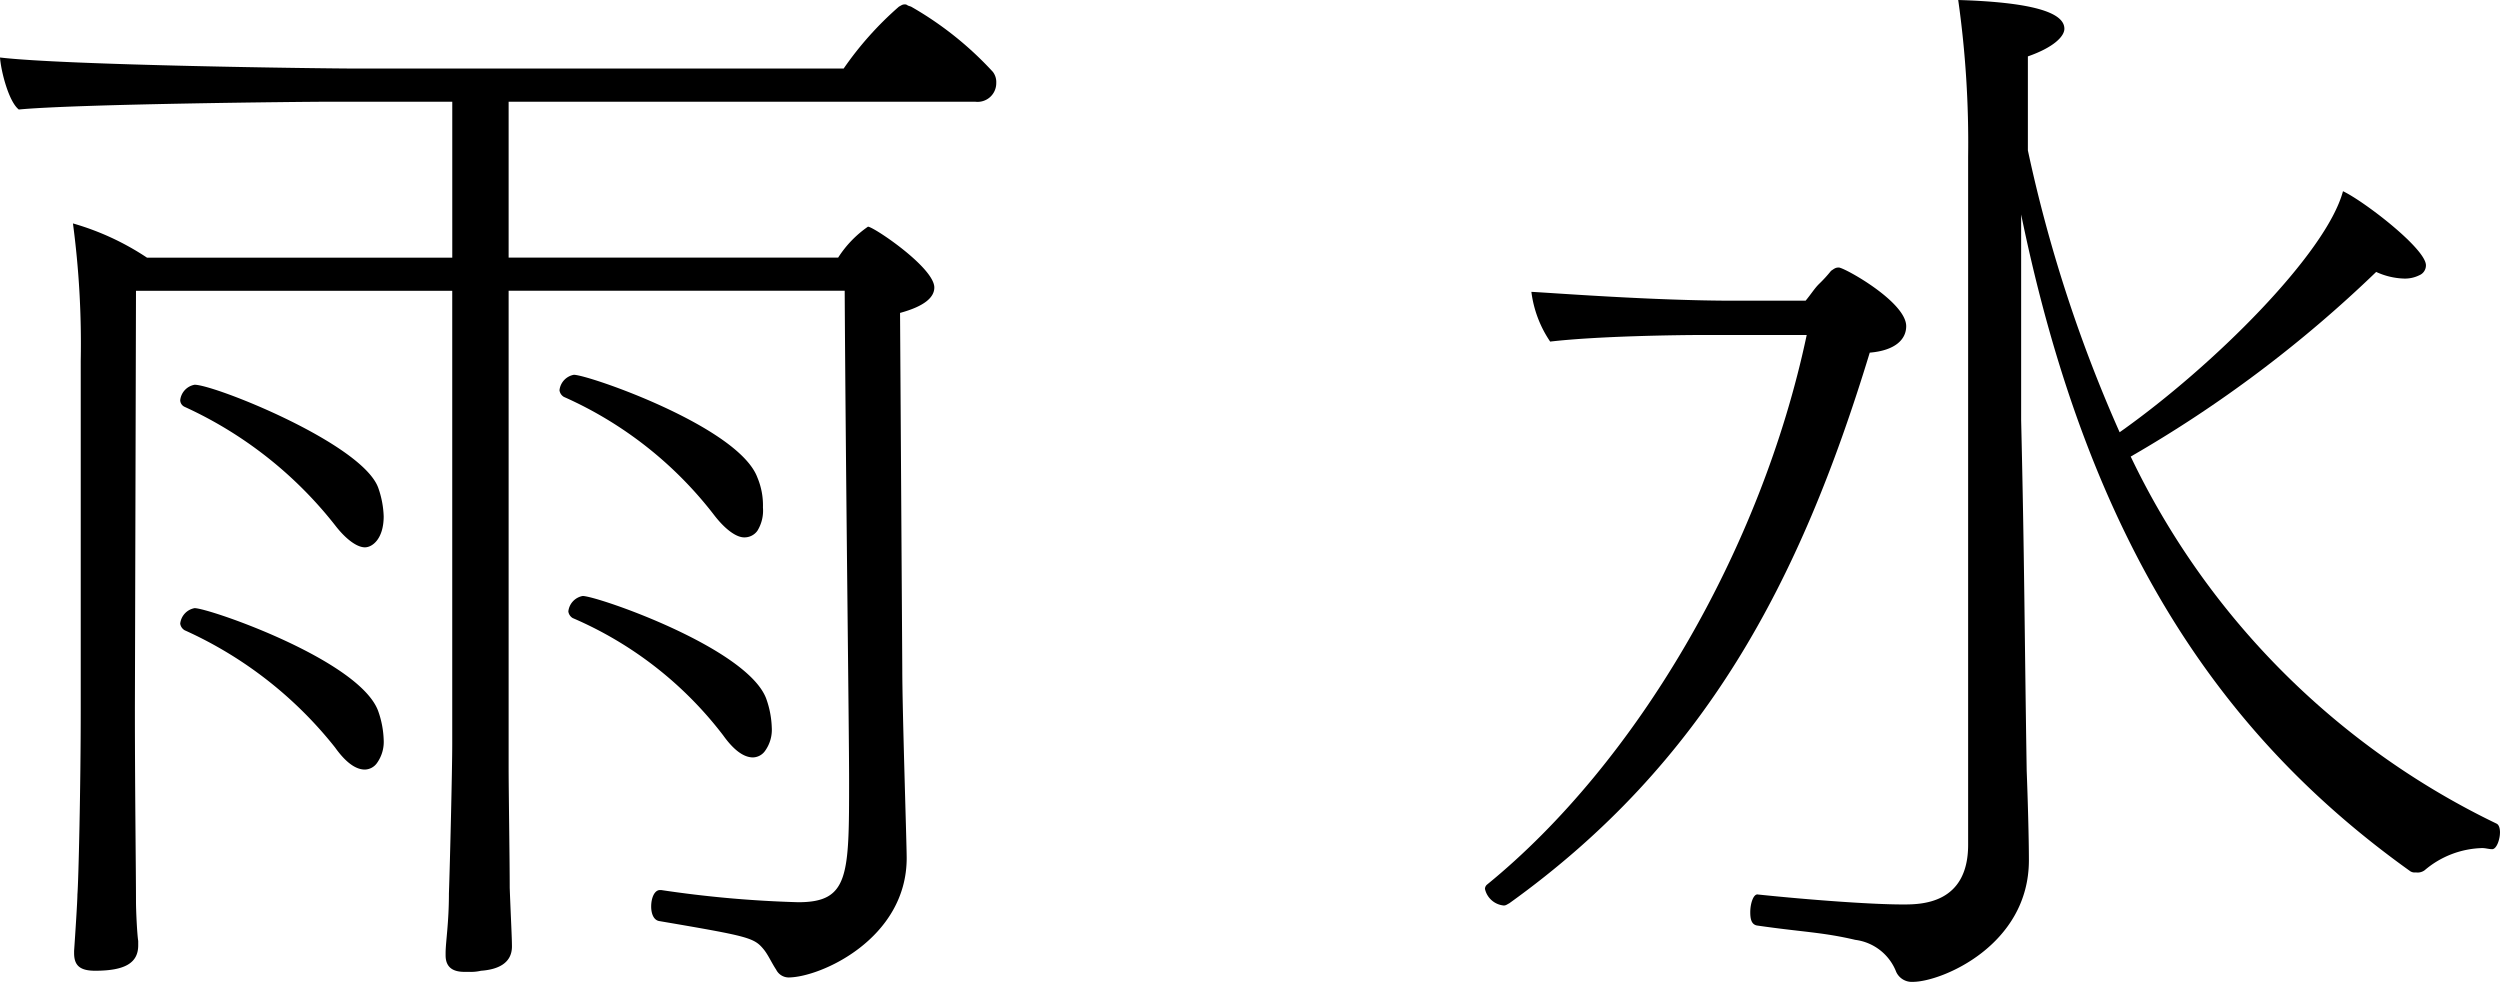 <svg xmlns="http://www.w3.org/2000/svg" viewBox="0 0 160.529 63.047"><title>usui_mini</title><g id="レイヤー_2" data-name="レイヤー 2"><g id="レイヤー_1-2" data-name="レイヤー 1"><path d="M63.971,5.325a1.2,1.2,0,0,1-1.35,1.207H32.66V16.543H53.818a6.994,6.994,0,0,1,1.916-1.988c.356,0,4.26,2.627,4.26,3.905,0,.639-.639,1.207-2.2,1.633l.143,22.861c0,2.7.283,11.219.283,12.142,0,5.182-5.537,7.668-7.6,7.668a.9.9,0,0,1-.781-.5c-.285-.427-.5-.923-.781-1.279-.639-.781-.924-.851-6.745-1.845-.355-.072-.5-.5-.5-.923,0-.569.213-1.066.569-1.066h.07a72.821,72.821,0,0,0,8.805.782c3.265,0,3.265-1.7,3.265-7.881,0-3.053-.213-19.17-.283-31.382H32.66v30.6c0,1.492.07,5.964.07,7.74.071,1.917.143,3.194.143,3.762,0,1.136-.994,1.492-1.988,1.562a2.912,2.912,0,0,1-.781.071H29.82c-.638,0-1.207-.213-1.207-1.064V61.2c0-.71.213-1.917.213-3.834.07-1.988.213-7.952.213-9.585V18.673H8.732l-.07,26.766c0,5.4.07,10.508.07,12.425,0,.639.073,2.13.143,2.556V60.7c0,1.136-.852,1.633-2.77,1.633-.994,0-1.347-.355-1.347-1.136V61.06c.07-1,.213-3.2.213-3.622.07-.852.213-6.886.213-11.857V23.146a58.457,58.457,0,0,0-.5-8.8,17.044,17.044,0,0,1,4.757,2.2h19.6V6.532H21.086c-1.49,0-16.115.142-19.879.5C.568,6.532.07,4.615,0,3.692c4.189.5,20.732.71,22.934.71H54.172A21.423,21.423,0,0,1,57.723.426c.142-.071.213-.142.355-.142a.263.263,0,0,1,.213.071L58.5.426a21.779,21.779,0,0,1,5.254,4.189A1.071,1.071,0,0,1,63.971,5.325ZM24.637,33.156c0,1.42-.709,1.989-1.207,1.989s-1.207-.5-1.916-1.42a26.03,26.03,0,0,0-9.657-7.6.48.48,0,0,1-.285-.426,1.131,1.131,0,0,1,.924-.994c1.277,0,10.721,3.763,11.785,6.6A6.039,6.039,0,0,1,24.637,33.156Zm0,14.342a2.332,2.332,0,0,1-.426,1.491.982.982,0,0,1-.781.426c-.569,0-1.207-.426-1.916-1.42a25.87,25.87,0,0,0-9.657-7.525.587.587,0,0,1-.285-.426,1.131,1.131,0,0,1,.924-.994c.922,0,10.578,3.337,11.785,6.6A6.051,6.051,0,0,1,24.637,47.5ZM48.99,32.589a2.464,2.464,0,0,1-.355,1.491,1.016,1.016,0,0,1-.852.426c-.5,0-1.207-.5-1.918-1.42a24.93,24.93,0,0,0-9.656-7.6.582.582,0,0,1-.283-.426,1.132,1.132,0,0,1,.922-.994c.923,0,10.58,3.337,11.787,6.6A4.6,4.6,0,0,1,48.99,32.589Zm.567,14.129a2.321,2.321,0,0,1-.426,1.49.981.981,0,0,1-.781.427c-.567,0-1.207-.427-1.916-1.42a24.133,24.133,0,0,0-9.657-7.527.583.583,0,0,1-.283-.425,1.13,1.13,0,0,1,.922-.994c.924,0,10.58,3.336,11.787,6.6A6.045,6.045,0,0,1,49.557,46.718Z"/><path d="M122.4,20.944c0,.853-.709,1.563-2.341,1.7-4.473,14.7-10.579,26.341-23.147,35.358-.141.071-.213.142-.353.142a1.366,1.366,0,0,1-1.207-1.065.367.367,0,0,1,.14-.283c9.586-7.811,17.608-21.514,20.52-35.287h-6.391c-1.916,0-7.029.071-10.082.425a7.307,7.307,0,0,1-1.207-3.194c1.42.07,7.811.568,12.994.568h4.615c.354-.426.567-.781.852-1.065a8.631,8.631,0,0,0,.781-.852c.213-.142.283-.213.5-.213C118.428,17.182,122.4,19.383,122.4,20.944Zm38.127,32.518c0,.427-.213,1.065-.5,1.065-.213,0-.426-.071-.638-.071a5.925,5.925,0,0,0-3.694,1.42.754.754,0,0,1-.566.143.528.528,0,0,1-.356-.072c-11.927-8.519-20.59-20.8-24.992-42.174V26.979c.213,9.088.213,13.419.356,22.507.07,1.776.142,4.4.142,5.751,0,5.467-5.609,7.81-7.455,7.81a1.1,1.1,0,0,1-1.066-.639,3.258,3.258,0,0,0-2.627-2.058c-2.129-.5-3.408-.5-6.319-.923-.355-.072-.425-.427-.425-.853,0-.568.212-1.207.5-1.136,3.408.355,7.314.639,9.3.639,1.137,0,4.19,0,4.19-3.834V10.082A65.472,65.472,0,0,0,125.74,0c4.686.142,6.817.781,6.817,1.846,0,.5-.711,1.207-2.344,1.775V9.656a91.864,91.864,0,0,0,5.892,18.1c6.036-4.26,13.278-11.5,14.342-15.478,1.35.639,5.326,3.692,5.326,4.757a.683.683,0,0,1-.425.639,2.07,2.07,0,0,1-.994.213,4.581,4.581,0,0,1-1.776-.426,80.692,80.692,0,0,1-15.762,11.856,50.138,50.138,0,0,0,23.5,23.573C160.459,52.966,160.529,53.179,160.529,53.462Z"/></g></g></svg>